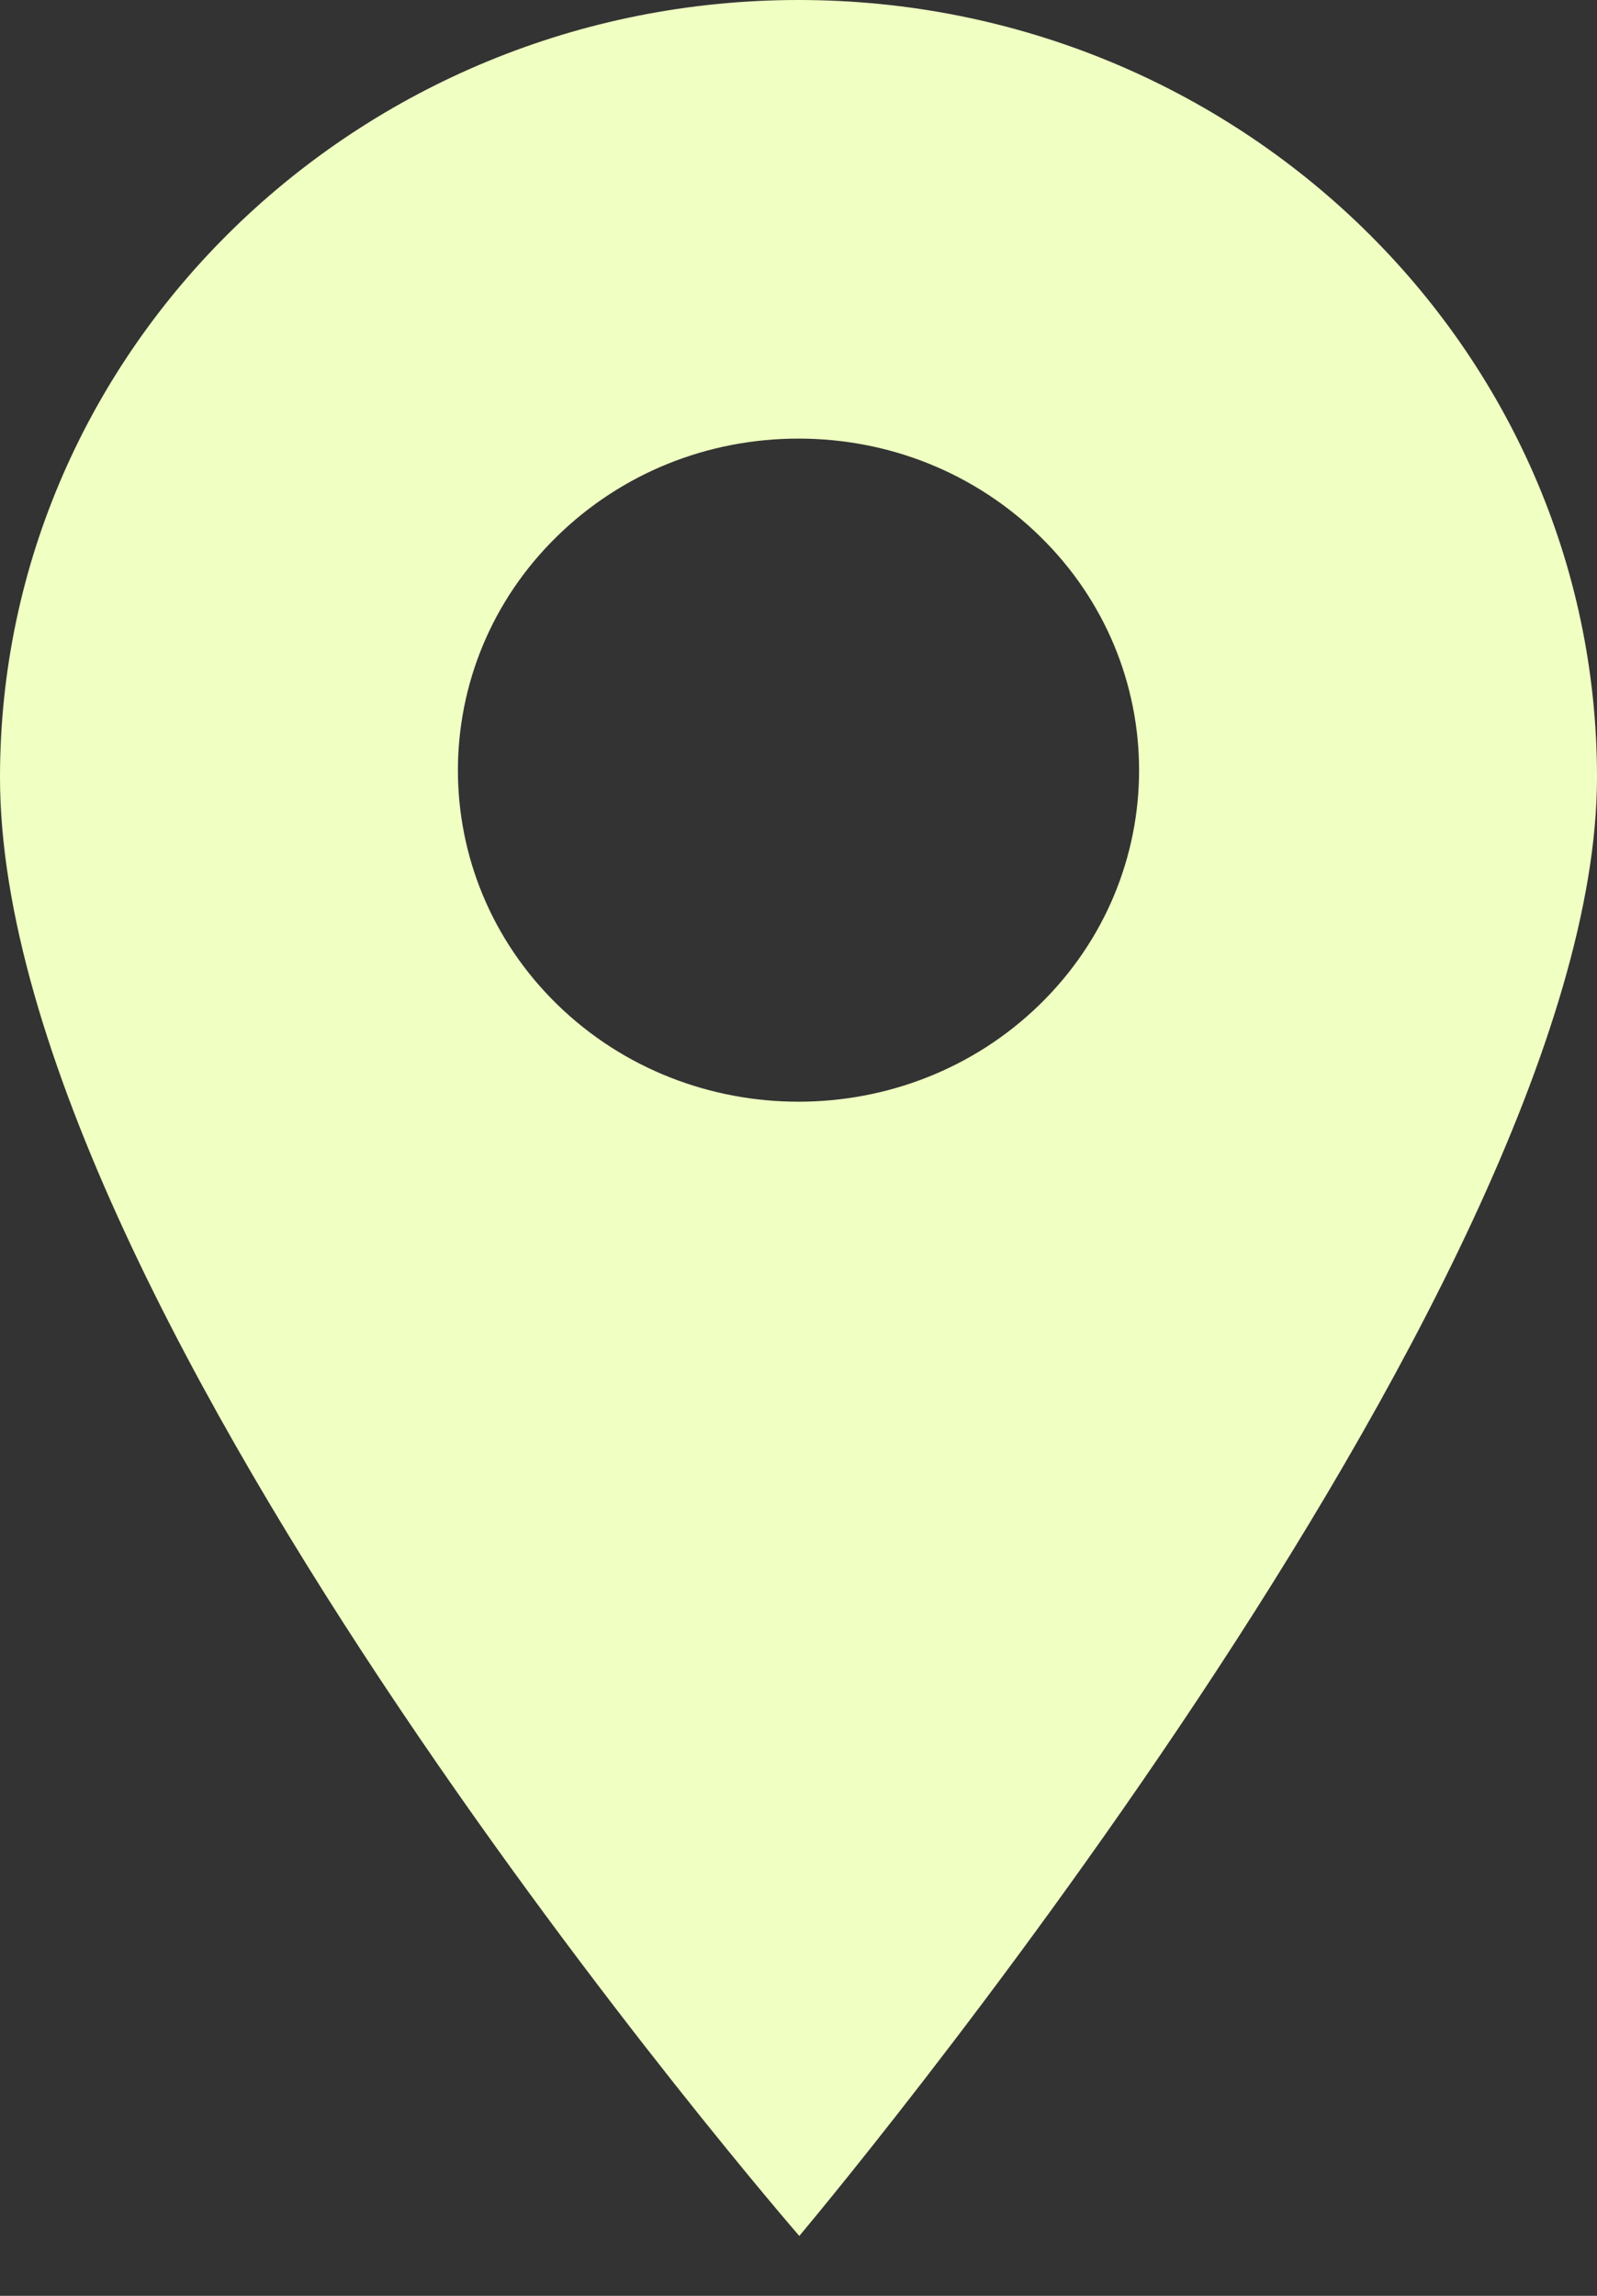 <?xml version="1.0" encoding="UTF-8"?> <svg xmlns="http://www.w3.org/2000/svg" width="16" height="23" viewBox="0 0 16 23" fill="none"><rect x="0" y="0" width="16" height="23" fill="#333333" stroke="none"/> <path d="M8 0C3.589 0 0 3.493 0 7.786C0 13.182 8.008 22.4 8.008 22.4C8.008 22.4 16 12.917 16 7.786C16 3.493 12.411 0 8 0ZM10.414 10.066C9.748 10.714 8.874 11.037 8 11.037C7.126 11.037 6.252 10.714 5.586 10.066C4.255 8.771 4.255 6.663 5.586 5.368C6.231 4.74 7.088 4.394 8 4.394C8.912 4.394 9.769 4.74 10.414 5.368C11.745 6.663 11.745 8.771 10.414 10.066Z" fill="#F0FFC2"></path> </svg> 